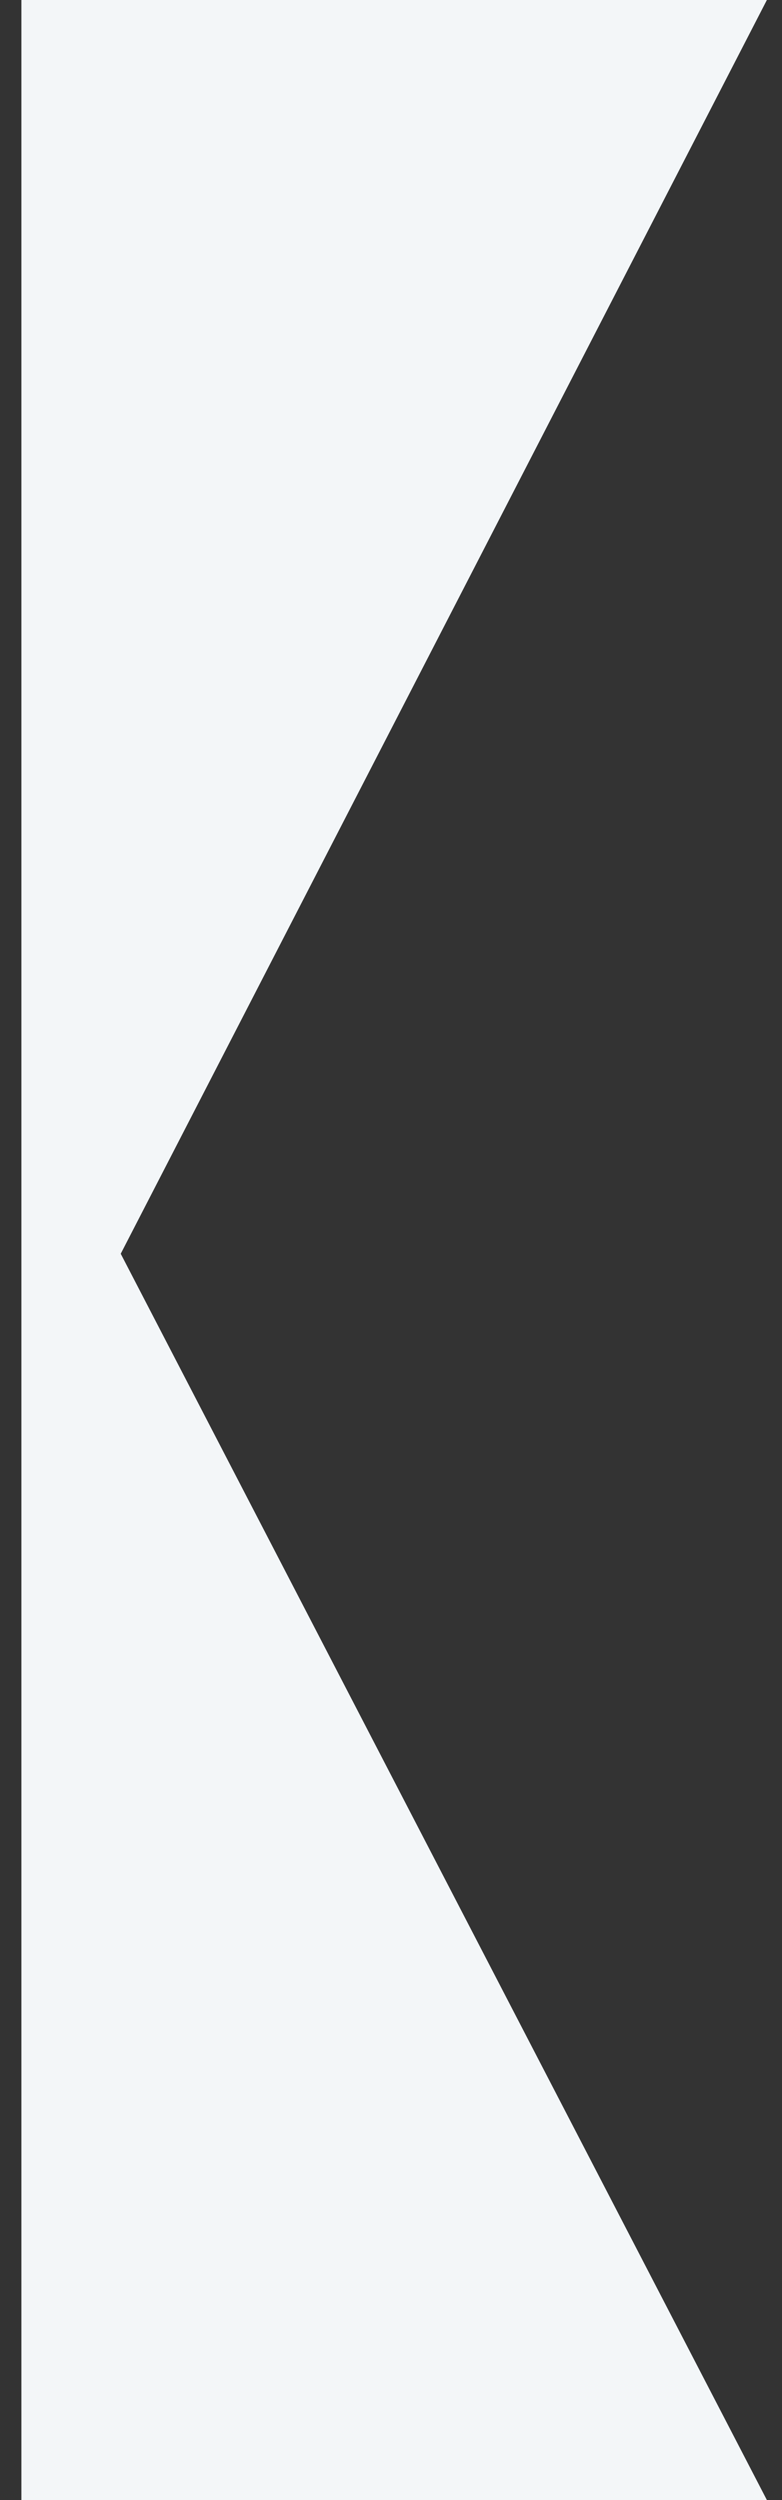 <svg height="115" viewBox="0 0 36 115" width="36" xmlns="http://www.w3.org/2000/svg"><rect x="0" y="0" width="36" height="115" fill="#333333" stroke="none"/><path d="m35.304 0h-34.319v115h34.319c-19.83-38.219-29.746-57.328-29.746-57.328s9.915-19.224 29.746-57.672z" fill="#f3f6f8" fill-rule="evenodd"/></svg>